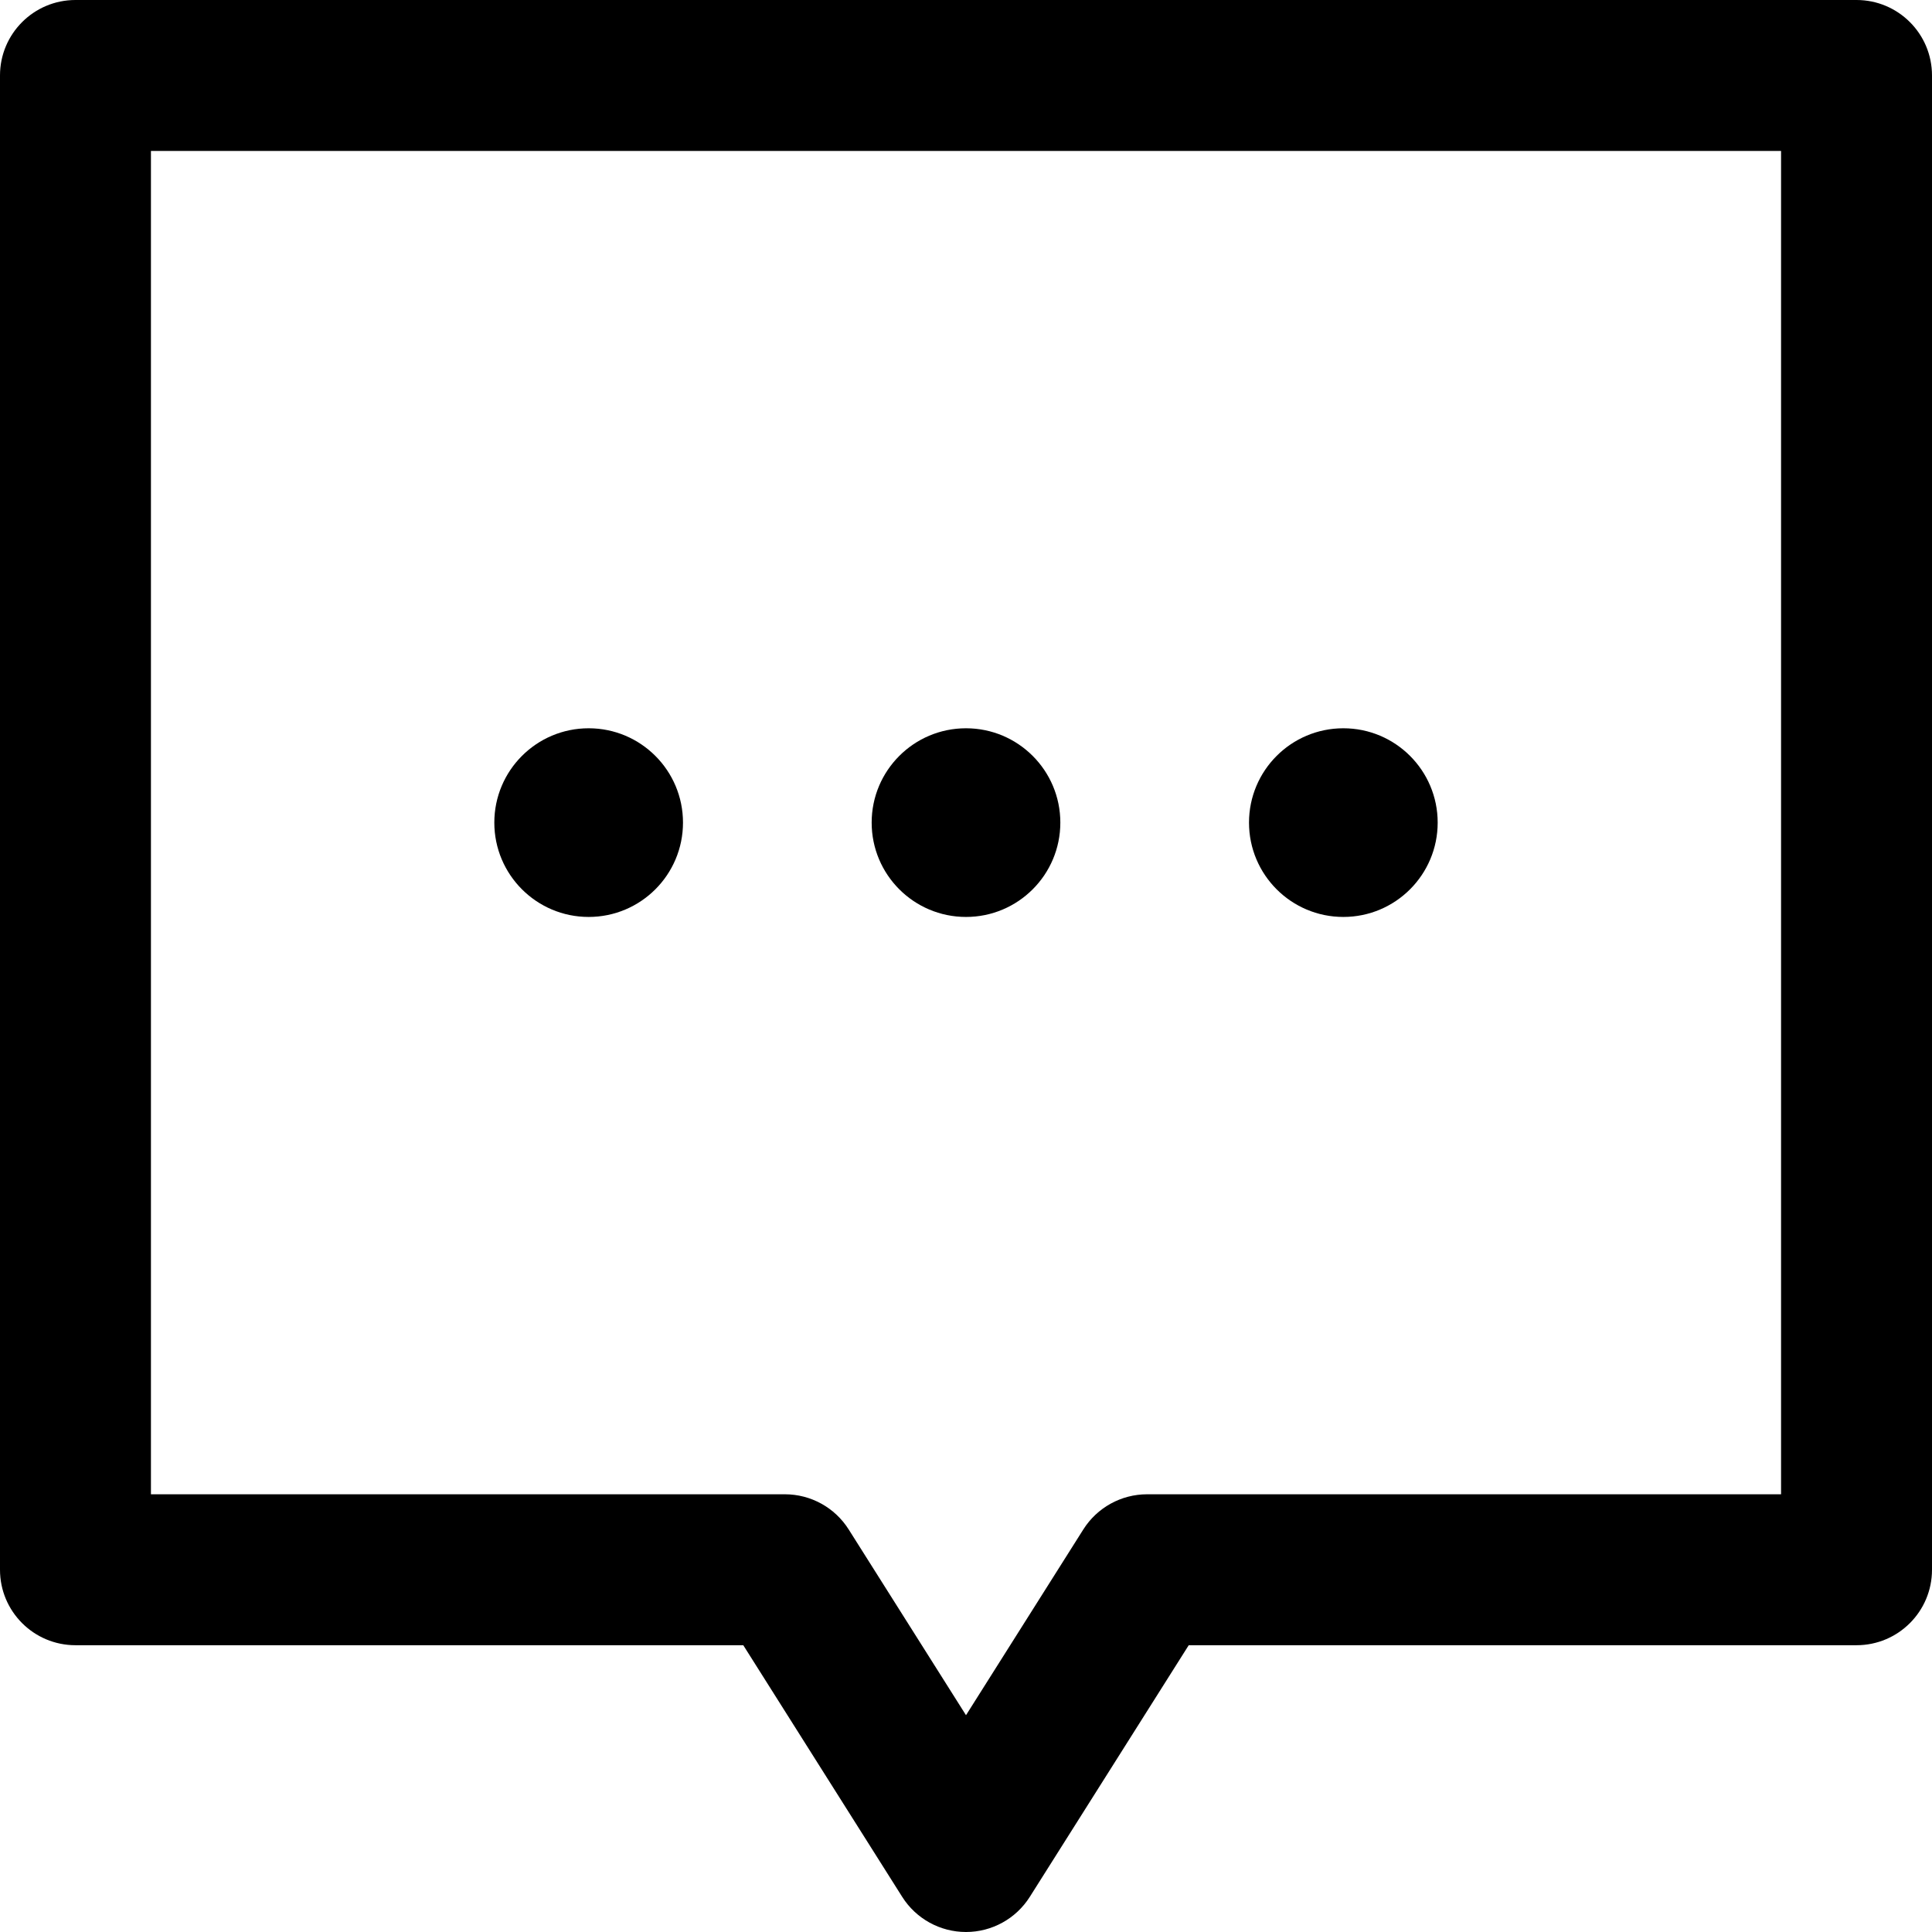 <?xml version="1.0" encoding="iso-8859-1"?>
<!-- Generator: Adobe Illustrator 19.0.0, SVG Export Plug-In . SVG Version: 6.00 Build 0)  -->
<svg version="1.1" id="Capa_1" xmlns="http://www.w3.org/2000/svg" xmlns:xlink="http://www.w3.org/1999/xlink" x="0px" y="0px"
	 viewBox="0 0 512 512" style="enable-background:new 0 0 512 512;" xml:space="preserve">
<g>
	<g>
		<g>
			<circle cx="356" cy="218" r="25"/>
			<circle cx="256" cy="218" r="25"/>
			<circle cx="156" cy="218" r="25"/>
			<path d="M492,0H20C8.954,0,0,8.954,0,20v396c0,11.046,8.954,20,20,20h176.977l42.113,66.68c3.665,5.802,10.048,9.32,16.91,9.32
				s13.245-3.518,16.91-9.32L315.023,436H492c11.046,0,20-8.954,20-20V20C512,8.954,503.046,0,492,0z M472,396H304
				c-6.862,0-13.245,3.518-16.91,9.32L256,454.546l-31.09-49.226c-3.665-5.802-10.048-9.32-16.91-9.32H40V40h432V396z"/>
		</g>
	</g>
</g>
<g>
</g>
<g>
</g>
<g>
</g>
<g>
</g>
<g>
</g>
<g>
</g>
<g>
</g>
<g>
</g>
<g>
</g>
<g>
</g>
<g>
</g>
<g>
</g>
<g>
</g>
<g>
</g>
<g>
</g>
</svg>
